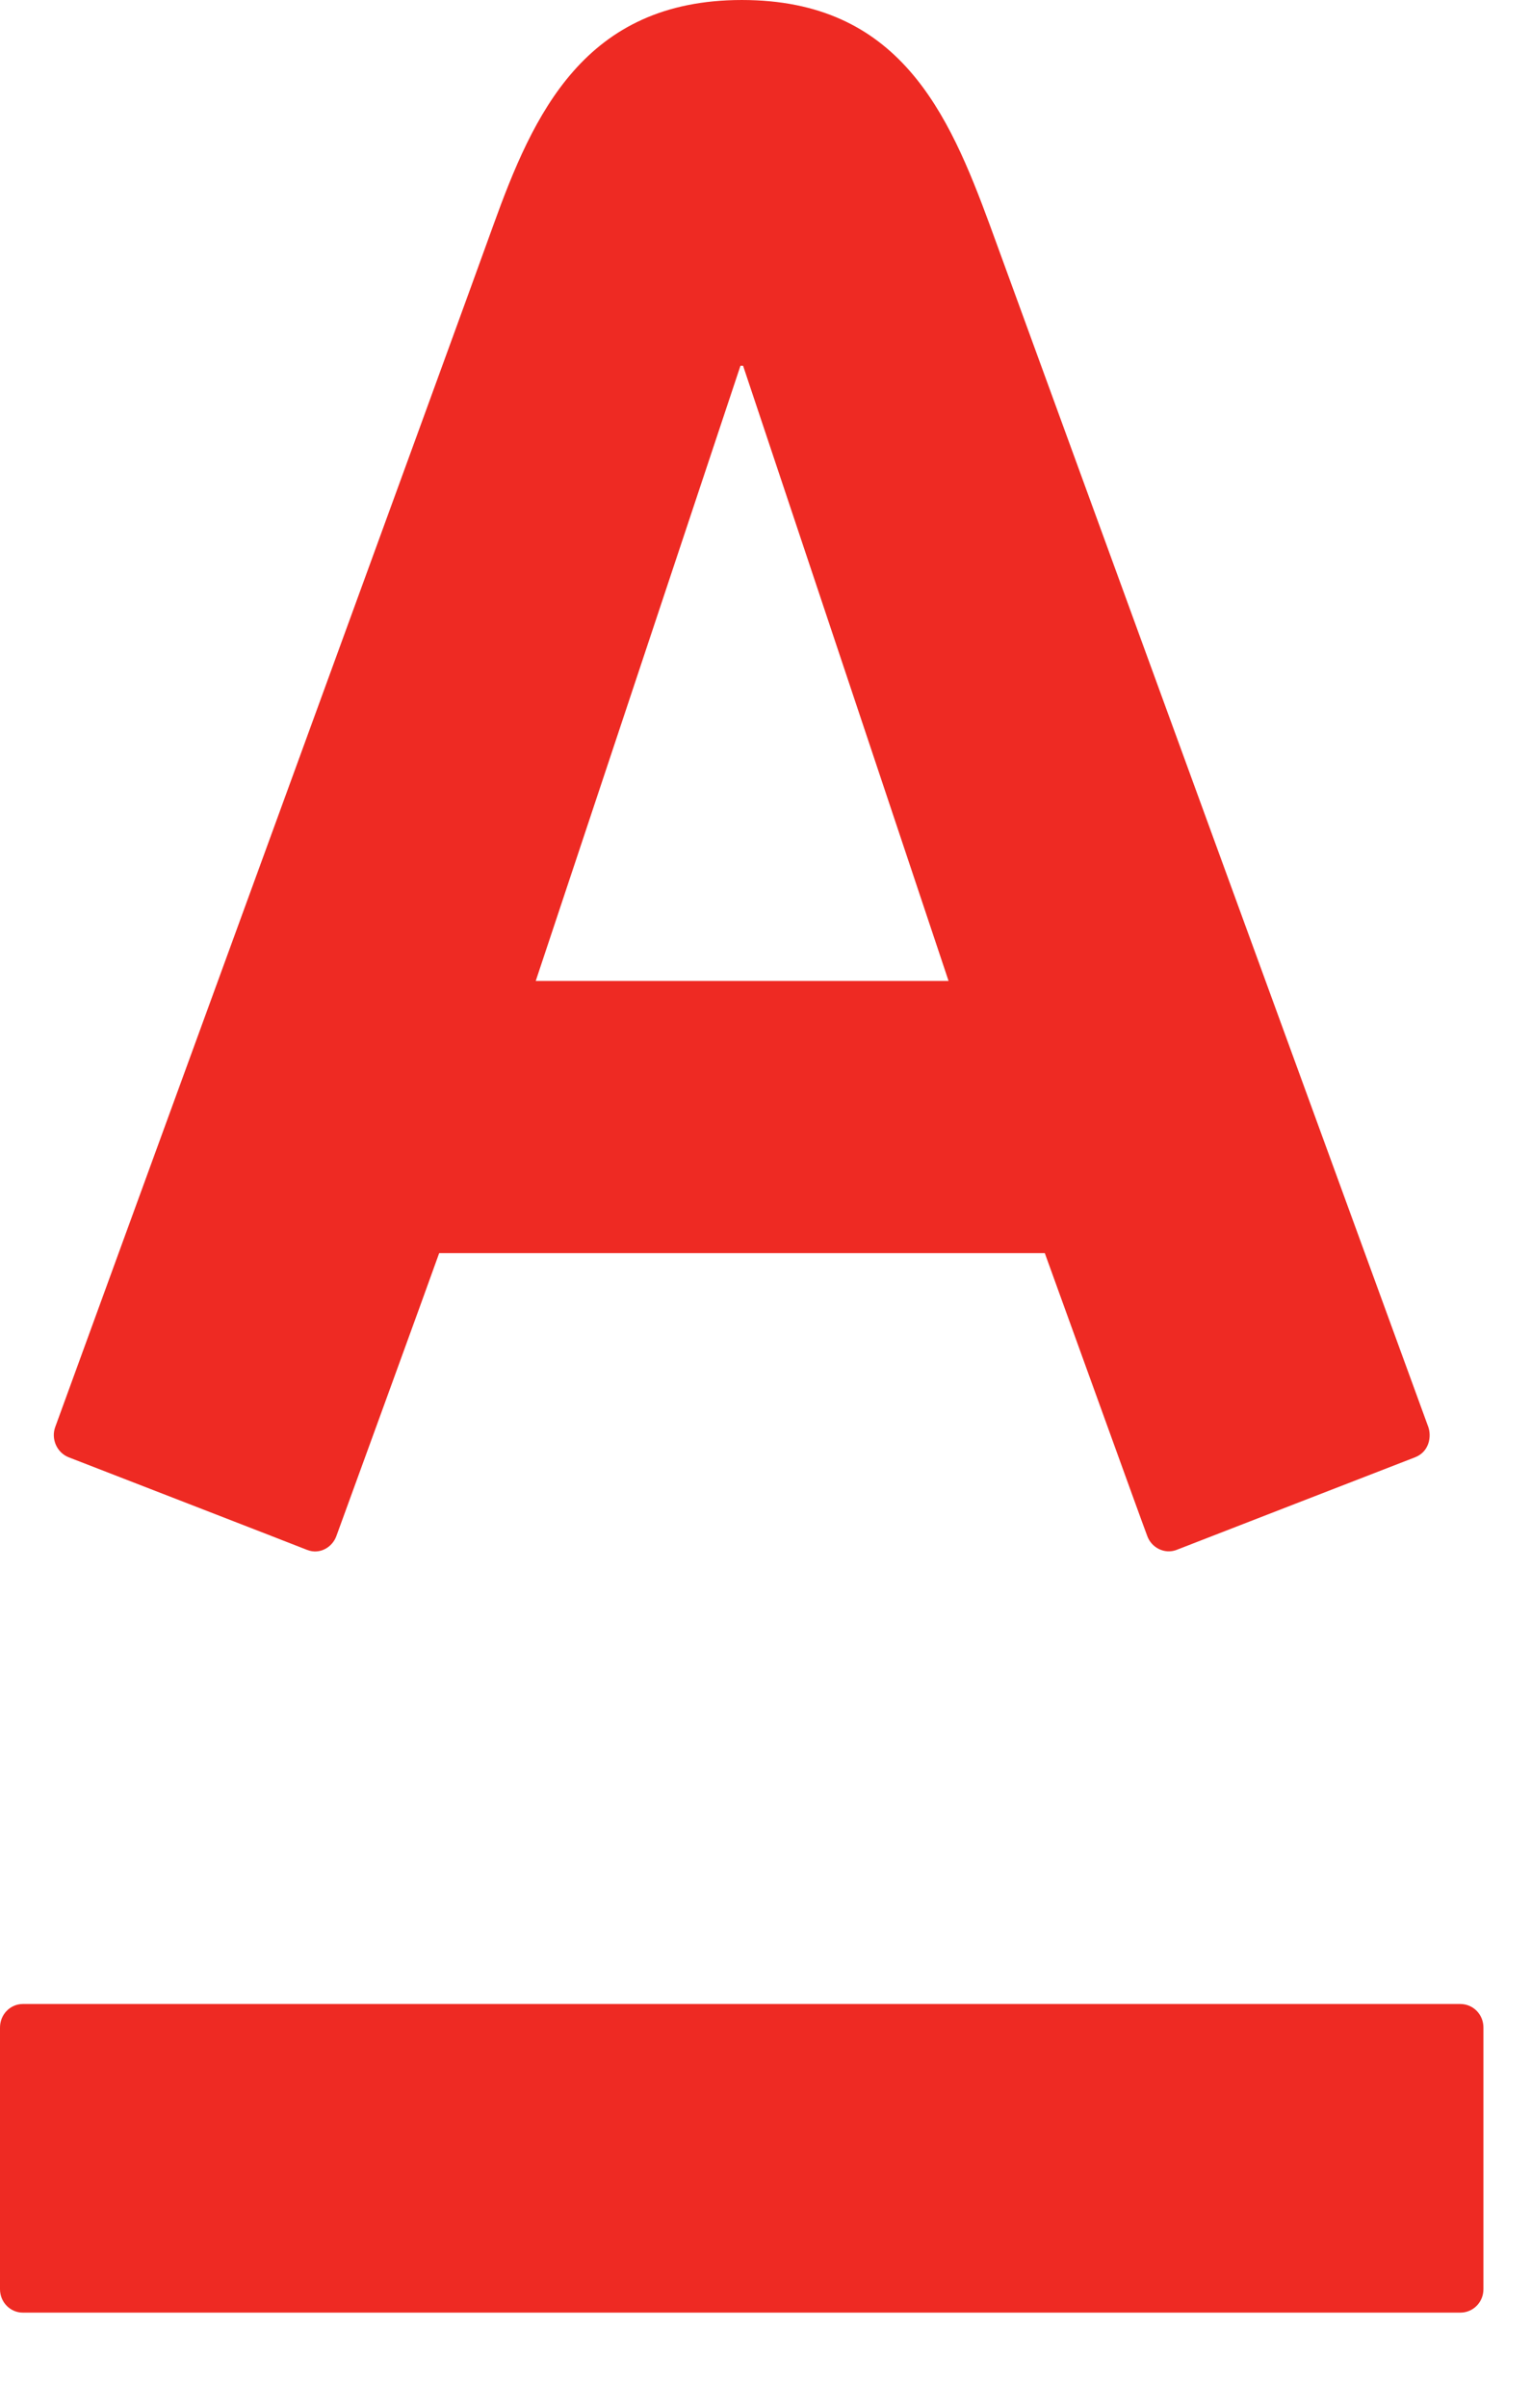 <svg width="14" height="22" viewBox="0 0 14 22" fill="none" xmlns="http://www.w3.org/2000/svg">
<path d="M6.784 5.34058e-05C8.222 5.34058e-05 8.674 1.031 9.053 2.061C9.212 2.499 12.949 12.732 13.061 13.039C13.091 13.124 13.071 13.265 12.939 13.316C12.807 13.366 10.865 14.121 10.758 14.162C10.65 14.203 10.53 14.143 10.491 14.035C10.45 13.93 9.645 11.699 9.554 11.45H4.016C3.928 11.699 3.113 13.934 3.076 14.035C3.039 14.138 2.924 14.207 2.809 14.162C2.694 14.116 0.745 13.361 0.629 13.316C0.517 13.272 0.466 13.145 0.505 13.039C0.643 12.656 4.323 2.587 4.51 2.061C4.876 1.047 5.343 5.34058e-05 6.784 5.34058e-05ZM0.209 18.311C0.093 18.311 0 18.407 0 18.526V20.917C0 21.035 0.093 21.131 0.209 21.131H13.353C13.472 21.131 13.565 21.035 13.565 20.917V18.526C13.565 18.407 13.472 18.311 13.353 18.311H0.209ZM6.771 3.342L4.899 8.963H8.674L6.795 3.342H6.771Z" fill="#EE2A23"/>
</svg>

